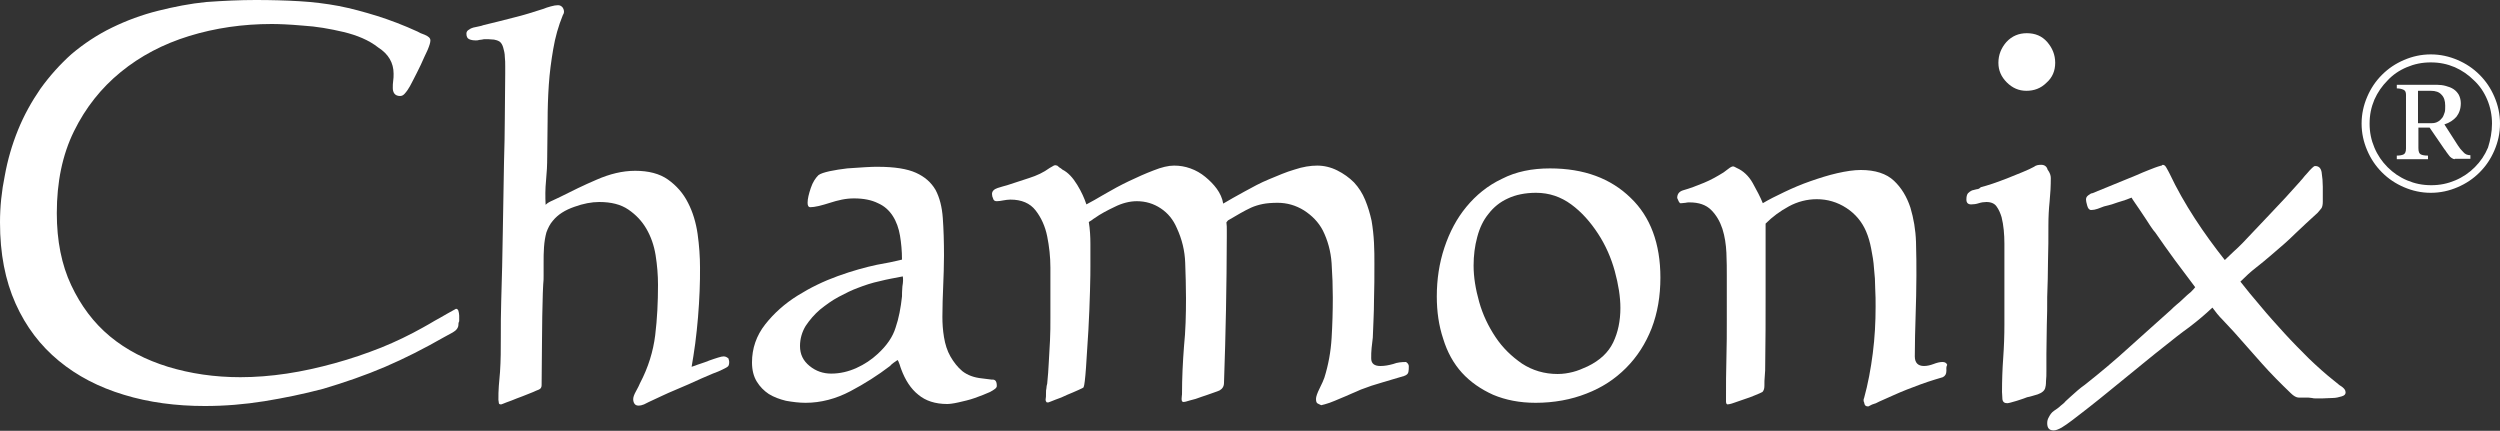 <?xml version="1.0" encoding="utf-8"?>
<!-- Generator: Adobe Illustrator 22.0.1, SVG Export Plug-In . SVG Version: 6.00 Build 0)  -->
<svg version="1.1" id="Layer_1" xmlns="http://www.w3.org/2000/svg" xmlns:xlink="http://www.w3.org/1999/xlink" x="0px" y="0px"
	 viewBox="0 0 625 107.7" style="enable-background:new 0 0 625 107.7;" xml:space="preserve">
<rect x="0" y="0" width="625" height="107.7" fill="#333333" stroke="none"/>
<style type="text/css">
	.st0{fill:#FFFFFF;}
</style>
<g>
	<path class="st0" d="M114.6,81.2c0,0.7-0.5,1.4-1.4,1.9c-0.9,0.5-1.6,0.9-2.2,1.2c-4.9,2.8-9.8,5.3-14.7,7.4
		c-4.9,2.1-10.1,3.9-15.5,5.5c-4.9,1.3-9.8,2.3-14.7,3.1c-5,0.8-9.9,1.2-14.9,1.2c-7.2,0-14-0.9-20.2-2.8
		c-6.3-1.9-11.7-4.7-16.3-8.5c-4.6-3.8-8.2-8.5-10.8-14.3C1.3,70.1,0,63.4,0,55.6c0-3.9,0.4-7.8,1.2-11.7C1.9,40,3,36.2,4.5,32.5
		c1.5-3.7,3.4-7.1,5.6-10.3c2.3-3.2,4.9-6.1,7.8-8.7c3.1-2.6,6.4-4.8,10.1-6.6c3.7-1.8,7.5-3.2,11.5-4.2c4-1,8-1.8,12.1-2.2
		C55.9,0.2,59.9,0,63.9,0c3.9,0,7.5,0.1,10.9,0.3c3.4,0.2,6.7,0.6,9.9,1.2C87.8,2.1,91.1,3,94.3,4c3.2,1,6.6,2.3,10.1,3.9
		c0.3,0.2,0.9,0.5,1.8,0.8c0.9,0.4,1.4,0.8,1.4,1.4c0,0.5-0.2,1.2-0.7,2.4c-0.5,1.1-1.1,2.3-1.7,3.7c-0.6,1.3-1.3,2.6-1.9,3.8
		c-0.6,1.2-1.1,2.1-1.4,2.5c-0.3,0.4-0.5,0.7-0.8,1c-0.3,0.3-0.6,0.5-1.1,0.5c-0.6,0-1.1-0.2-1.4-0.6s-0.4-0.9-0.4-1.4
		c0-0.6,0-1.2,0.1-1.8c0.1-0.6,0.1-1.2,0.1-1.8c0-2.7-1.3-4.9-3.8-6.5C92.2,10,89.2,8.8,85.9,8c-3.4-0.8-6.8-1.4-10.2-1.6
		c-3.4-0.3-6-0.4-7.8-0.4c-7.2,0-14.1,1-20.6,3c-6.5,2-12.2,5-17.1,9c-4.9,4-8.8,8.9-11.7,14.8c-2.9,5.9-4.3,12.7-4.3,20.5
		c0,6.9,1.2,12.9,3.6,18c2.4,5.1,5.6,9.4,9.7,12.8c4.1,3.4,9,5.9,14.5,7.6c5.6,1.7,11.6,2.6,18.1,2.6c3.7,0,7.6-0.3,11.6-0.9
		c4-0.6,8-1.5,12-2.6c4-1.1,7.8-2.4,11.6-3.9c3.7-1.5,7.2-3.2,10.4-5c0.2-0.1,0.7-0.4,1.6-0.9c0.9-0.5,1.8-1.1,2.8-1.6
		c0.9-0.5,2.2-1.3,3.9-2.2c0.3,0,0.5,0.2,0.6,0.5c0.1,0.4,0.2,0.8,0.2,1.2c0,0.5,0,0.9,0,1.4C114.6,80.7,114.6,81,114.6,81.2z"/>
	<path class="st0" d="M182.3,90.5c0,0.5-0.1,0.9-0.3,1.1c-0.2,0.2-0.6,0.4-1,0.6c-1,0.5-1.9,0.9-2.8,1.2c-0.9,0.4-1.9,0.8-2.8,1.2
		c-2.2,1-4.4,2-6.6,2.9c-2.2,0.9-4.4,2-6.6,3c-0.4,0.2-0.8,0.4-1.2,0.6c-0.5,0.2-0.9,0.3-1.4,0.3c-0.5,0-0.8-0.2-1-0.5
		c-0.2-0.3-0.3-0.7-0.3-1.1c0-0.5,0.2-1.1,0.7-2c0.5-0.9,0.8-1.5,1-2c2.1-4,3.3-8,3.8-12c0.5-4.1,0.7-8.3,0.7-12.6
		c0-2.4-0.2-4.9-0.6-7.4c-0.4-2.5-1.2-4.7-2.3-6.6c-1.1-1.9-2.6-3.5-4.5-4.8c-1.9-1.3-4.3-1.9-7.3-1.9c-1.9,0-4,0.4-6.2,1.2
		c-2.3,0.8-4.1,1.9-5.4,3.5c-0.7,0.8-1.2,1.8-1.6,2.9c-0.3,1.1-0.5,2.3-0.6,3.7c-0.1,1.3-0.1,2.6-0.1,3.9c0,1.3,0,2.3,0,3.2
		c0,0.7,0,1.4-0.1,2.2c0,0.7-0.1,1.4-0.1,2.2c-0.1,3.9-0.2,7.7-0.2,11.6c0,3.8-0.1,7.6-0.1,11.4c0,0.5-0.2,0.9-0.7,1.1
		c-0.5,0.2-1,0.4-1.4,0.6c-0.2,0.1-0.7,0.3-1.5,0.6c-0.8,0.3-1.7,0.7-2.6,1c-0.9,0.4-1.8,0.7-2.6,1c-0.8,0.3-1.2,0.5-1.3,0.5
		c-0.4,0-0.6-0.1-0.6-0.4c0-0.3-0.1-0.5-0.1-0.7c0-1.2,0-2.3,0.1-3.5c0.1-1.2,0.2-2.3,0.3-3.5c0.2-2.9,0.2-5.8,0.2-8.8
		c0-3,0-6,0.1-8.9c0.2-5.9,0.3-11.7,0.4-17.5c0.1-5.8,0.2-11.5,0.3-17.3c0.1-3.7,0.2-7.4,0.2-11c0-3.6,0.1-7.3,0.1-11
		c0-0.5,0-1.1,0-1.9c0-0.8,0-1.6-0.1-2.4c0-0.8-0.2-1.6-0.4-2.3c-0.2-0.7-0.5-1.2-0.9-1.5c-0.5-0.3-0.9-0.4-1.4-0.5
		c-0.5,0-1-0.1-1.4-0.1h-0.8c-0.3,0-0.5,0-0.8,0.1c-0.3,0-0.5,0.1-0.8,0.1c-0.2,0.1-0.5,0.1-0.8,0.1c-0.6,0-1.2-0.1-1.6-0.3
		c-0.5-0.2-0.7-0.7-0.7-1.4c0-0.4,0.2-0.7,0.5-0.9c0.4-0.3,0.8-0.5,1.2-0.6c0.5-0.1,0.9-0.2,1.4-0.3c0.5-0.1,0.9-0.2,1.1-0.3
		c2.6-0.6,5.2-1.3,7.6-1.9c2.5-0.6,5-1.4,7.5-2.2c0.5-0.2,1-0.4,1.8-0.6c0.7-0.2,1.3-0.3,1.8-0.3c0.5,0,0.8,0.2,1.1,0.5
		c0.3,0.4,0.4,0.8,0.4,1.2c0,0.2-0.1,0.5-0.3,0.8c-1.1,2.7-1.9,5.5-2.4,8.5c-0.5,2.9-0.9,5.9-1.1,8.9c-0.2,3-0.3,6-0.3,9.1
		c0,3-0.1,6-0.1,8.9c0,2-0.1,4-0.3,6c-0.2,2-0.2,4-0.1,6c0.5-0.5,1.1-0.8,1.8-1.1c0.6-0.3,1.3-0.6,1.9-0.9c2.8-1.4,5.8-2.9,9.1-4.3
		c3.2-1.4,6.4-2.2,9.6-2.2c3.3,0,6.1,0.7,8.2,2.2c2.1,1.5,3.8,3.4,5,5.8c1.2,2.3,2,5,2.4,7.8c0.4,2.9,0.6,5.7,0.6,8.4
		c0,1.8,0,3.8-0.1,5.9c-0.1,2.1-0.2,4.3-0.4,6.5c-0.2,2.2-0.4,4.4-0.7,6.6c-0.3,2.2-0.6,4.1-0.9,5.8l0.9-0.3
		c0.3-0.1,0.7-0.3,1.4-0.5s1.4-0.5,2.2-0.8c0.8-0.3,1.5-0.5,2.1-0.7c0.6-0.2,1.1-0.3,1.4-0.3c0.5,0,0.8,0.2,1.2,0.5
		C182.1,89.7,182.3,90.1,182.3,90.5z"/>
	<path class="st0" d="M249.2,96.5c0,0.5-0.6,0.9-1.7,1.5c-1.1,0.5-2.4,1-3.8,1.5c-1.4,0.5-2.8,0.8-4.1,1.1s-2.3,0.4-2.8,0.4
		c-3,0-5.4-0.8-7.2-2.3c-1.9-1.5-3.3-3.7-4.3-6.4c-0.1-0.2-0.2-0.6-0.4-1.2c-0.2-0.6-0.4-1-0.5-1.1c-0.7,0.5-1.4,0.9-1.9,1.5
		c-3,2.3-6.3,4.4-9.9,6.3c-3.6,1.9-7.4,2.9-11.2,2.9c-1.6,0-3.2-0.2-4.9-0.5c-1.6-0.4-3-0.9-4.3-1.7c-1.2-0.8-2.2-1.8-3-3.1
		c-0.8-1.3-1.2-2.9-1.2-4.8c0-3.5,1.1-6.7,3.3-9.5c2.2-2.8,4.9-5.2,8.1-7.2c3.2-2,6.5-3.6,10.1-4.9c3.6-1.3,6.9-2.2,9.7-2.8
		c1.1-0.2,2.2-0.4,3.2-0.6c1.1-0.2,2.1-0.5,3.1-0.7c0-2.2-0.2-4.2-0.5-6c-0.3-1.8-0.9-3.5-1.8-4.9c-0.9-1.4-2.1-2.5-3.7-3.2
		c-1.6-0.8-3.6-1.2-6-1.2c-1,0-2,0.1-3,0.3c-1,0.2-2.1,0.5-3,0.8c-1,0.3-1.9,0.6-2.8,0.8c-0.9,0.2-1.6,0.3-2.1,0.3
		c-0.5,0-0.7-0.4-0.7-1.1c0-1,0.3-2.2,0.8-3.7c0.5-1.5,1.2-2.5,1.9-3.2c0.5-0.4,1.5-0.7,2.8-1c1.4-0.3,2.8-0.5,4.4-0.7
		c1.6-0.1,3.1-0.2,4.5-0.3c1.4-0.1,2.5-0.1,3.2-0.1c4.1,0,7.3,0.5,9.5,1.5c2.2,1,3.8,2.4,4.9,4.3c1,1.9,1.6,4.2,1.8,7
		c0.2,2.8,0.3,5.9,0.3,9.4c0,2.5-0.1,5.1-0.2,7.6c-0.1,2.5-0.2,5.1-0.2,7.7c0,1.6,0.1,3.3,0.4,5.1s0.8,3.4,1.6,4.8
		c0.8,1.4,1.8,2.7,3,3.7c1.3,1,2.9,1.6,4.9,1.8c0.8,0.1,1.6,0.2,2.4,0.3C248.9,94.8,249.2,95.4,249.2,96.5z M225.7,69.1
		c-2,0.4-3.9,0.7-5.8,1.2c-1.9,0.4-3.7,1-5.5,1.7c-1.4,0.5-3,1.3-4.7,2.2c-1.7,0.9-3.2,2-4.7,3.2c-1.4,1.2-2.6,2.6-3.6,4.1
		c-0.9,1.5-1.4,3.2-1.4,5c0,2.1,0.8,3.7,2.4,5c1.6,1.3,3.4,1.9,5.4,1.9c2.2,0,4.3-0.5,6.3-1.4c2-0.9,3.8-2.1,5.3-3.5
		c2.3-2.1,3.8-4.3,4.5-6.6c0.8-2.3,1.3-5,1.6-7.8c0-0.5,0-1.4,0.1-2.5C225.8,70.5,225.8,69.7,225.7,69.1z"/>
	<path class="st0" d="M352.2,91.6c0,0.5,0,0.9-0.1,1.4c-0.1,0.5-0.5,0.8-1.1,1c-1.8,0.5-3.6,1.1-5.4,1.6c-1.8,0.5-3.6,1.1-5.4,1.8
		c-0.6,0.3-1.4,0.6-2.3,1c-0.9,0.4-1.8,0.8-2.8,1.2c-0.9,0.4-1.9,0.8-2.7,1.1c-0.9,0.3-1.6,0.5-2.1,0.6c-0.5-0.2-0.8-0.4-1-0.5
		c-0.2-0.2-0.3-0.5-0.3-1.1c0-0.5,0.3-1.4,0.9-2.6c0.6-1.2,1-2.1,1.2-2.7c1-3.2,1.6-6.5,1.8-9.9c0.2-3.3,0.3-6.7,0.3-10.1
		c0-2.7-0.1-5.6-0.3-8.6c-0.2-3-1-5.8-2.2-8.2c-1.1-2.1-2.7-3.7-4.7-5c-2.1-1.3-4.3-1.9-6.6-1.9c-1.4,0-2.7,0.1-3.7,0.3
		c-1,0.2-2,0.5-2.9,0.9c-0.9,0.4-1.8,0.9-2.7,1.4c-0.9,0.5-1.9,1.1-3.1,1.8c-0.2,0.2-0.3,0.4-0.4,0.5c0.1,0.6,0.1,1.3,0.1,1.9
		c0,0.5,0,1.1,0,1.6c0,6.1-0.1,12.2-0.2,18.3c-0.1,6-0.3,12.1-0.5,18.3c0,0.9-0.4,1.5-1.1,1.9c-0.2,0.1-0.7,0.3-1.6,0.6
		c-0.9,0.3-1.9,0.7-2.9,1c-1,0.4-2,0.7-2.9,0.9c-0.9,0.3-1.4,0.4-1.6,0.4c-0.4,0-0.5-0.3-0.5-0.8c0-0.5,0.1-0.9,0.1-1.1
		c0-4.1,0.2-8.1,0.5-12c0.4-3.9,0.5-7.9,0.5-12c0-3-0.1-6-0.2-8.9c-0.1-3-0.8-5.9-2.1-8.7c-0.9-2.1-2.2-3.7-4-4.9
		c-1.8-1.2-3.8-1.8-6-1.8c-1.8,0-3.7,0.5-5.5,1.4c-1.9,0.9-3.6,1.8-5,2.8c-0.3,0.2-0.5,0.3-0.7,0.5c-0.2,0.1-0.5,0.3-0.8,0.5
		c0.3,1.8,0.4,3.7,0.4,5.5s0,3.7,0,5.5c0,1,0,3-0.1,6.2c-0.1,3.1-0.2,6.4-0.4,9.8c-0.2,3.4-0.4,6.6-0.6,9.4
		c-0.2,2.8-0.4,4.5-0.6,4.9c0,0.1-0.4,0.3-1.3,0.7c-0.9,0.4-1.8,0.8-2.8,1.2c-1,0.5-2,0.9-2.9,1.2c-0.9,0.4-1.6,0.6-1.8,0.7h-0.4
		c-0.2-0.2-0.3-0.4-0.3-0.7c0.1-0.5,0.1-1,0.1-1.6c0-0.5,0-0.9,0.1-1.2c0-0.4,0.1-0.8,0.2-1.2c0.2-1.8,0.3-3.6,0.4-5.4
		c0.1-1.8,0.2-3.6,0.3-5.4c0.1-1.9,0.1-3.8,0.1-5.7c0-1.9,0-3.8,0-5.7c0-1.8,0-4.1,0-6.8c0-2.7-0.3-5.3-0.8-7.8
		c-0.5-2.5-1.5-4.7-2.9-6.5c-1.4-1.8-3.5-2.7-6.3-2.7c-0.6,0-1.2,0.1-1.8,0.2c-0.5,0.1-1.1,0.2-1.6,0.2c-0.5,0-0.8-0.2-0.9-0.6
		c-0.2-0.4-0.3-0.8-0.3-1.2c0-0.7,0.5-1.2,1.4-1.5s1.7-0.5,2.4-0.7c1.8-0.6,3.7-1.2,5.5-1.8c1.9-0.6,3.6-1.4,5.1-2.5
		c0.2-0.1,0.4-0.2,0.7-0.4c0.3-0.2,0.5-0.3,0.7-0.3l0.5,0.1c0.2,0.2,0.4,0.3,0.6,0.5c0.2,0.1,0.5,0.3,0.7,0.5c1.4,0.7,2.6,2,3.7,3.8
		c1.1,1.8,1.8,3.4,2.3,4.9c1.2-0.6,2.7-1.5,4.6-2.6c1.9-1.1,3.9-2.2,6-3.2c2.1-1,4.1-1.9,6.2-2.7c2-0.8,3.7-1.2,5.1-1.2
		s2.7,0.2,4.1,0.7c1.4,0.5,2.6,1.2,3.7,2.1c1.1,0.9,2.1,1.9,2.9,3c0.8,1.1,1.4,2.4,1.6,3.7c1.5-0.9,3.3-1.9,5.3-3
		c2-1.1,4-2.2,6.2-3.1s4.2-1.8,6.3-2.4c2.1-0.7,4-1,5.7-1s3.4,0.4,5,1.2c1.6,0.8,3,1.8,4.2,3c1.2,1.3,2.1,2.7,2.8,4.4
		c0.7,1.7,1.2,3.4,1.6,5.2c0.3,1.8,0.5,3.6,0.6,5.5c0.1,1.8,0.1,3.6,0.1,5.2c0,3.1,0,6.1-0.1,9.2c0,3.1-0.2,6.2-0.3,9.3
		c-0.1,0.9-0.2,1.8-0.3,2.6c-0.1,0.9-0.1,1.7-0.1,2.6c0,1.3,0.8,1.9,2.3,1.9c1.1,0,2.1-0.2,3.2-0.5c1-0.4,2.1-0.5,3.2-0.5
		C351.8,90.7,352.2,91,352.2,91.6z"/>
	<path class="st0" d="M415.1,69.4c0,4.6-0.7,8.8-2.2,12.7c-1.5,3.8-3.6,7.1-6.4,9.9c-2.8,2.8-6,4.9-9.9,6.4
		c-3.8,1.5-8.1,2.3-12.7,2.3c-4,0-7.5-0.7-10.6-2c-3.1-1.4-5.7-3.2-7.8-5.5c-2.1-2.3-3.7-5.2-4.7-8.5c-1.1-3.3-1.6-6.8-1.6-10.6
		c0-4.2,0.6-8.3,1.9-12.2c1.3-3.9,3.1-7.3,5.5-10.2c2.4-2.9,5.3-5.3,8.9-7c3.5-1.8,7.5-2.6,12-2.6c8.5,0,15.2,2.5,20.2,7.4
		C412.6,54.2,415.1,60.9,415.1,69.4z M405.1,77c0-2.8-0.5-5.9-1.4-9.2c-0.9-3.3-2.3-6.5-4.2-9.4c-1.9-2.9-4.1-5.4-6.7-7.3
		c-2.6-1.9-5.5-2.9-8.8-2.9c-2.7,0-5.1,0.5-7,1.4c-2,0.9-3.6,2.2-4.9,3.9c-1.3,1.6-2.2,3.5-2.8,5.8c-0.6,2.2-0.9,4.6-0.9,7.1
		c0,2.9,0.5,5.9,1.4,9.1c0.9,3.2,2.3,6.1,4.1,8.8c1.8,2.7,4,4.8,6.6,6.6c2.6,1.7,5.6,2.6,8.9,2.6c1.4,0,2.6-0.2,3.8-0.5
		c1.2-0.3,2.4-0.8,3.7-1.4c3.1-1.5,5.2-3.5,6.4-6S405.1,80.2,405.1,77z"/>
	<path class="st0" d="M486.6,92.7c0,0.8-0.3,1.3-0.9,1.6c-0.6,0.2-1.3,0.4-2,0.6c-2.3,0.7-4.7,1.6-7,2.5c-2.3,0.9-4.6,2-6.9,3
		c-0.2,0.1-0.4,0.2-0.6,0.3c-0.2,0.1-0.4,0.2-0.5,0.2c-0.4,0.1-0.9,0.3-1.6,0.7h-0.1c-0.5,0-0.8-0.2-0.9-0.7l-0.1-0.4
		c-0.1-0.1-0.1-0.2-0.1-0.4c0-0.2,0-0.4,0.1-0.5c1-3.6,1.7-7.4,2.2-11.3c0.5-3.9,0.7-7.8,0.7-11.6c0-1.4,0-3-0.1-4.6
		c0-1.6-0.1-3.3-0.3-5c-0.1-1.7-0.4-3.4-0.7-4.9c-0.3-1.6-0.7-3-1.3-4.4c-1-2.3-2.6-4.3-4.9-5.8c-2.3-1.5-4.8-2.2-7.4-2.2
		c-2.4,0-4.8,0.6-7,1.8c-2.2,1.2-4.1,2.6-5.8,4.3c0,6,0,11.9,0,17.7c0,5.9,0,11.8-0.1,17.7c0,0.9,0,1.8-0.1,2.6
		c-0.1,0.9-0.1,1.7-0.1,2.6c0,0.7-0.2,1.2-0.5,1.5c-0.4,0.2-1,0.5-1.8,0.8c-0.9,0.4-1.8,0.7-2.7,1c-0.9,0.3-1.8,0.6-2.6,0.9
		c-0.8,0.3-1.4,0.4-1.6,0.4s-0.4-0.2-0.4-0.7c0-0.4,0-0.6,0-0.8c0-3.3,0-6.7,0.1-9.9c0.1-3.3,0.1-6.6,0.1-9.9V69
		c0-1.7,0-3.6-0.1-5.8c-0.1-2.1-0.4-4.1-1-6c-0.6-1.8-1.5-3.4-2.8-4.7c-1.3-1.3-3.1-1.9-5.4-1.9c-0.4,0-0.7,0-1,0.1
		c-0.3,0-0.7,0.1-1,0.1h-0.4l-0.3-0.4l-0.4-0.9c0-1,0.5-1.6,1.4-1.9c1.8-0.5,3.6-1.2,5.3-1.9c1.7-0.7,3.3-1.6,4.9-2.6
		c0.3-0.2,0.7-0.5,1.2-0.9c0.5-0.4,0.9-0.6,1.2-0.6c0.1,0,0.4,0.1,0.9,0.4c1.6,0.7,3,2,4,3.8c1,1.8,1.9,3.5,2.5,5
		c1.5-0.9,3.3-1.8,5.4-2.8c2.1-1,4.2-1.9,6.5-2.7c2.3-0.8,4.5-1.5,6.7-2c2.2-0.5,4.2-0.8,5.9-0.8c3.6,0,6.4,0.9,8.3,2.7
		c1.9,1.8,3.2,4,4.1,6.7c0.8,2.7,1.3,5.5,1.4,8.6c0.1,3.1,0.1,5.9,0.1,8.4c0,3.4-0.1,6.8-0.2,10.1c-0.1,3.3-0.2,6.7-0.2,10.1
		c0,1.6,0.8,2.4,2.3,2.4c0.8,0,1.6-0.2,2.4-0.5c0.8-0.3,1.5-0.5,2.2-0.5c0.6,0,1,0.2,1.2,0.7C486.5,91.8,486.6,92.2,486.6,92.7z"/>
	<path class="st0" d="M512.7,44.5c0,2-0.1,3.9-0.3,5.9c-0.2,1.9-0.3,3.9-0.3,6c0,3,0,6-0.1,8.9c0,3-0.1,6-0.2,8.9
		c0,2.3,0,4.7-0.1,7.1c0,2.4-0.1,4.8-0.1,7.2c0,0.3,0,0.8,0,1.6c0,0.8,0,1.7,0,2.6c0,0.9,0,1.8-0.1,2.6c0,0.9-0.1,1.4-0.2,1.7
		c-0.2,0.7-0.8,1.2-1.9,1.6c-1.1,0.3-1.9,0.6-2.6,0.7c-0.5,0.2-1.3,0.5-2.6,0.9c-1.3,0.4-2.1,0.6-2.4,0.6c-0.7,0-1.1-0.3-1.2-1
		c0-0.7-0.1-1.3-0.1-1.8c0-2.9,0.1-5.7,0.3-8.5c0.2-2.8,0.3-5.6,0.3-8.5V67.4c0-2.1,0-4.2,0-6.5c0-2.3-0.2-4.6-0.7-6.6
		c-0.3-1-0.7-1.9-1.2-2.6c-0.5-0.8-1.4-1.2-2.6-1.2c-0.6,0-1.3,0.1-1.9,0.3c-0.6,0.2-1.3,0.3-1.9,0.3c-0.8,0-1.2-0.4-1.2-1.2
		c0-0.7,0.1-1.2,0.4-1.6c0.3-0.3,0.6-0.5,1-0.7c0.4-0.1,0.8-0.2,1.2-0.3c0.4,0,0.7-0.2,1-0.5c0.8-0.2,1.8-0.5,3-0.9
		c1.2-0.4,2.5-0.9,3.8-1.4c1.3-0.5,2.5-1,3.7-1.5c1.2-0.5,2.1-0.9,2.8-1.3c0.5-0.4,1.1-0.5,1.8-0.5c0.8,0,1.4,0.4,1.6,1.2
		C512.5,43.2,512.7,43.9,512.7,44.5z M513.8,15.7c0,2-0.7,3.7-2.2,5c-1.4,1.4-3.1,2-5,2s-3.5-0.7-4.9-2.1c-1.4-1.4-2.1-3-2.1-4.9
		c0-2,0.7-3.7,2-5.2c1.4-1.5,3.1-2.2,5.1-2.2c2.1,0,3.8,0.7,5.1,2.2C513.1,12,513.8,13.7,513.8,15.7z"/>
	<path class="st0" d="M586.4,98.1c0,0.5-0.3,0.8-1,1c-0.7,0.2-1.4,0.4-2.3,0.4c-0.9,0-1.7,0.1-2.5,0.1s-1.4,0-1.6,0
		c-0.4,0-0.7,0-1-0.1c-0.3,0-0.6-0.1-0.9-0.1c-1,0-1.8,0-2.4,0c-0.6,0-1.3-0.4-2-1.1c-2.5-2.4-5-4.9-7.3-7.5
		c-2.3-2.6-4.6-5.2-6.9-7.8c-0.9-1-1.9-2-2.8-3c-1-1-1.8-2-2.6-3.1c-1.8,1.7-3.7,3.3-5.8,4.9c-2.1,1.5-4.1,3.1-6.1,4.7
		c-3.2,2.5-6.3,5.1-9.4,7.6s-6.2,5.1-9.4,7.6c-0.4,0.3-0.9,0.7-1.8,1.4c-0.8,0.6-1.7,1.3-2.6,2c-0.9,0.7-1.8,1.3-2.6,1.8
		c-0.9,0.5-1.5,0.7-2,0.7c-1.1,0-1.6-0.6-1.6-1.8c0-0.5,0.1-1,0.4-1.5c0.3-0.6,0.7-1.2,1.3-1.6c0.6-0.4,1.2-0.8,1.7-1.3
		c0.5-0.4,0.9-0.7,1.2-1.1c0.4-0.4,0.8-0.7,1.2-1.1c0.6-0.5,1.2-1.1,1.8-1.6c0.6-0.5,1.2-1,1.8-1.4c3.8-3,7.5-6.1,11-9.3
		c3.6-3.2,7.1-6.4,10.6-9.5c0.3-0.3,0.7-0.7,1.3-1.2c0.6-0.5,1.2-1,1.8-1.6c0.6-0.6,1.2-1.1,1.8-1.6c0.5-0.5,0.9-0.9,1.1-1.2
		c-1.7-2.3-3.4-4.5-5.1-6.8c-1.7-2.3-3.3-4.6-4.9-6.9c-0.2-0.2-0.6-0.7-1.2-1.6c-0.6-0.9-1.2-1.9-1.9-2.9c-0.7-1-1.3-2-1.9-2.8
		c-0.6-0.9-0.9-1.3-0.9-1.4c-0.2,0.1-0.6,0.2-1.3,0.5c-0.7,0.2-1.4,0.5-2.2,0.7c-0.8,0.3-1.5,0.5-2.2,0.7c-0.7,0.2-1.1,0.3-1.2,0.3
		c-0.5,0.2-1,0.4-1.6,0.6c-0.6,0.2-1.1,0.3-1.6,0.3s-0.8-0.4-1-1.1c-0.2-0.7-0.3-1.2-0.3-1.5c0-0.5,0.2-0.8,0.6-1.1
		c0.4-0.3,0.7-0.5,1-0.5l11-4.5c1.1-0.5,2.1-0.9,3.1-1.3c1-0.4,2-0.8,3.1-1.1c0.1,0,0.2,0,0.2-0.1c0,0,0.1-0.1,0.2-0.1
		c0.4,0,0.7,0.3,1,0.9c0.3,0.6,0.6,1,0.7,1.3c1.8,3.8,3.9,7.5,6.3,11.2c2.4,3.7,4.9,7.1,7.5,10.4c0.7-0.7,1.5-1.4,2.2-2.1
		c0.8-0.7,1.5-1.4,2.2-2.1c2.4-2.5,4.8-5.1,7.2-7.6c2.4-2.5,4.8-5.1,7.1-7.7c0.1-0.1,0.3-0.4,0.7-0.8c0.4-0.5,0.7-0.9,1.2-1.4
		c0.4-0.5,0.8-0.9,1.2-1.3c0.4-0.4,0.6-0.5,0.8-0.5c0.9,0,1.4,0.5,1.6,1.5c0.2,1.3,0.3,2.5,0.3,3.7c0,1.2,0,2.4,0,3.7
		c0,0.7-0.1,1.2-0.3,1.6c-0.2,0.3-0.6,0.7-1,1.2c-1.9,1.7-3.8,3.5-5.6,5.2c-1.8,1.8-3.8,3.5-5.8,5.2c-1.4,1.2-2.7,2.3-4,3.3
		c-1.3,1-2.6,2.2-3.9,3.5c1.5,1.9,3.2,4,5.1,6.2c1.9,2.3,3.9,4.5,5.9,6.7c2,2.2,4.1,4.3,6.2,6.4c2.1,2,4.1,3.8,6,5.3
		c0.4,0.3,0.9,0.7,1.6,1.3C586.1,97,586.4,97.6,586.4,98.1z"/>
</g>
<g>
	<path class="st0" d="M625,30.9c0,2.4-0.5,4.6-1.4,6.7c-0.9,2.1-2.1,3.9-3.7,5.5s-3.4,2.8-5.5,3.7c-2.1,0.9-4.3,1.4-6.7,1.4
		s-4.6-0.5-6.7-1.4c-2.1-0.9-3.9-2.1-5.5-3.7s-2.8-3.4-3.7-5.5c-0.9-2.1-1.4-4.3-1.4-6.7s0.5-4.6,1.4-6.7c0.9-2.1,2.1-3.9,3.7-5.5
		s3.4-2.8,5.5-3.7c2.1-0.9,4.3-1.4,6.7-1.4s4.6,0.5,6.7,1.4c2.1,0.9,3.9,2.1,5.5,3.7s2.8,3.4,3.7,5.5C624.5,26.3,625,28.5,625,30.9z
		 M623,30.9c0-2.1-0.4-4.1-1.2-6c-0.8-1.9-1.9-3.5-3.3-4.8c-1.4-1.4-3-2.5-4.8-3.3c-1.9-0.8-3.8-1.2-6-1.2s-4.1,0.4-6,1.2
		c-1.9,0.8-3.5,1.9-4.8,3.3c-1.4,1.4-2.5,3-3.3,4.8c-0.8,1.9-1.2,3.8-1.2,6s0.4,4.1,1.2,6c0.8,1.9,1.9,3.5,3.3,4.9
		c1.4,1.4,3,2.5,4.9,3.3c1.9,0.8,3.8,1.2,6,1.2s4.1-0.4,6-1.2c1.9-0.8,3.5-1.9,4.9-3.3c1.4-1.4,2.5-3,3.3-4.9
		C622.6,35,623,33,623,30.9z M613.7,39.8c-0.2,0-0.5-0.1-0.8-0.3c-0.3-0.2-0.5-0.4-0.7-0.7c-0.2-0.3-0.4-0.5-0.6-0.8
		s-0.3-0.5-0.5-0.7l-3.7-5.4h-2.8V37c0,0.9,0.2,1.4,0.6,1.6c0.4,0.2,1,0.3,1.8,0.3v0.9h-7.8v-0.9c0.7,0,1.3-0.1,1.7-0.3
		c0.4-0.2,0.6-0.7,0.6-1.5V23.7c0-0.7-0.2-1.1-0.7-1.3c-0.5-0.2-1-0.3-1.6-0.3v-0.9h10.1c0.7,0,1.5,0.1,2.2,0.3
		c0.7,0.2,1.3,0.4,1.9,0.8c0.6,0.4,1,0.9,1.3,1.4c0.3,0.6,0.5,1.3,0.5,2.1c0,1.4-0.4,2.5-1.1,3.4c-0.7,0.8-1.7,1.5-3,1.9l3.4,5.3
		c0.3,0.5,0.8,1.1,1.3,1.6c0.5,0.6,1.1,0.8,1.8,0.8v0.9H613.7z M611.3,26.4c0-1.2-0.3-2.1-0.9-2.7c-0.6-0.7-1.5-1-2.7-1h-3.2v8.1
		h3.3c0.7,0,1.2-0.1,1.7-0.4c0.4-0.2,0.8-0.6,1.1-1c0.3-0.4,0.4-0.9,0.6-1.4C611.3,27.6,611.3,27,611.3,26.4z"/>
</g>
</svg>
